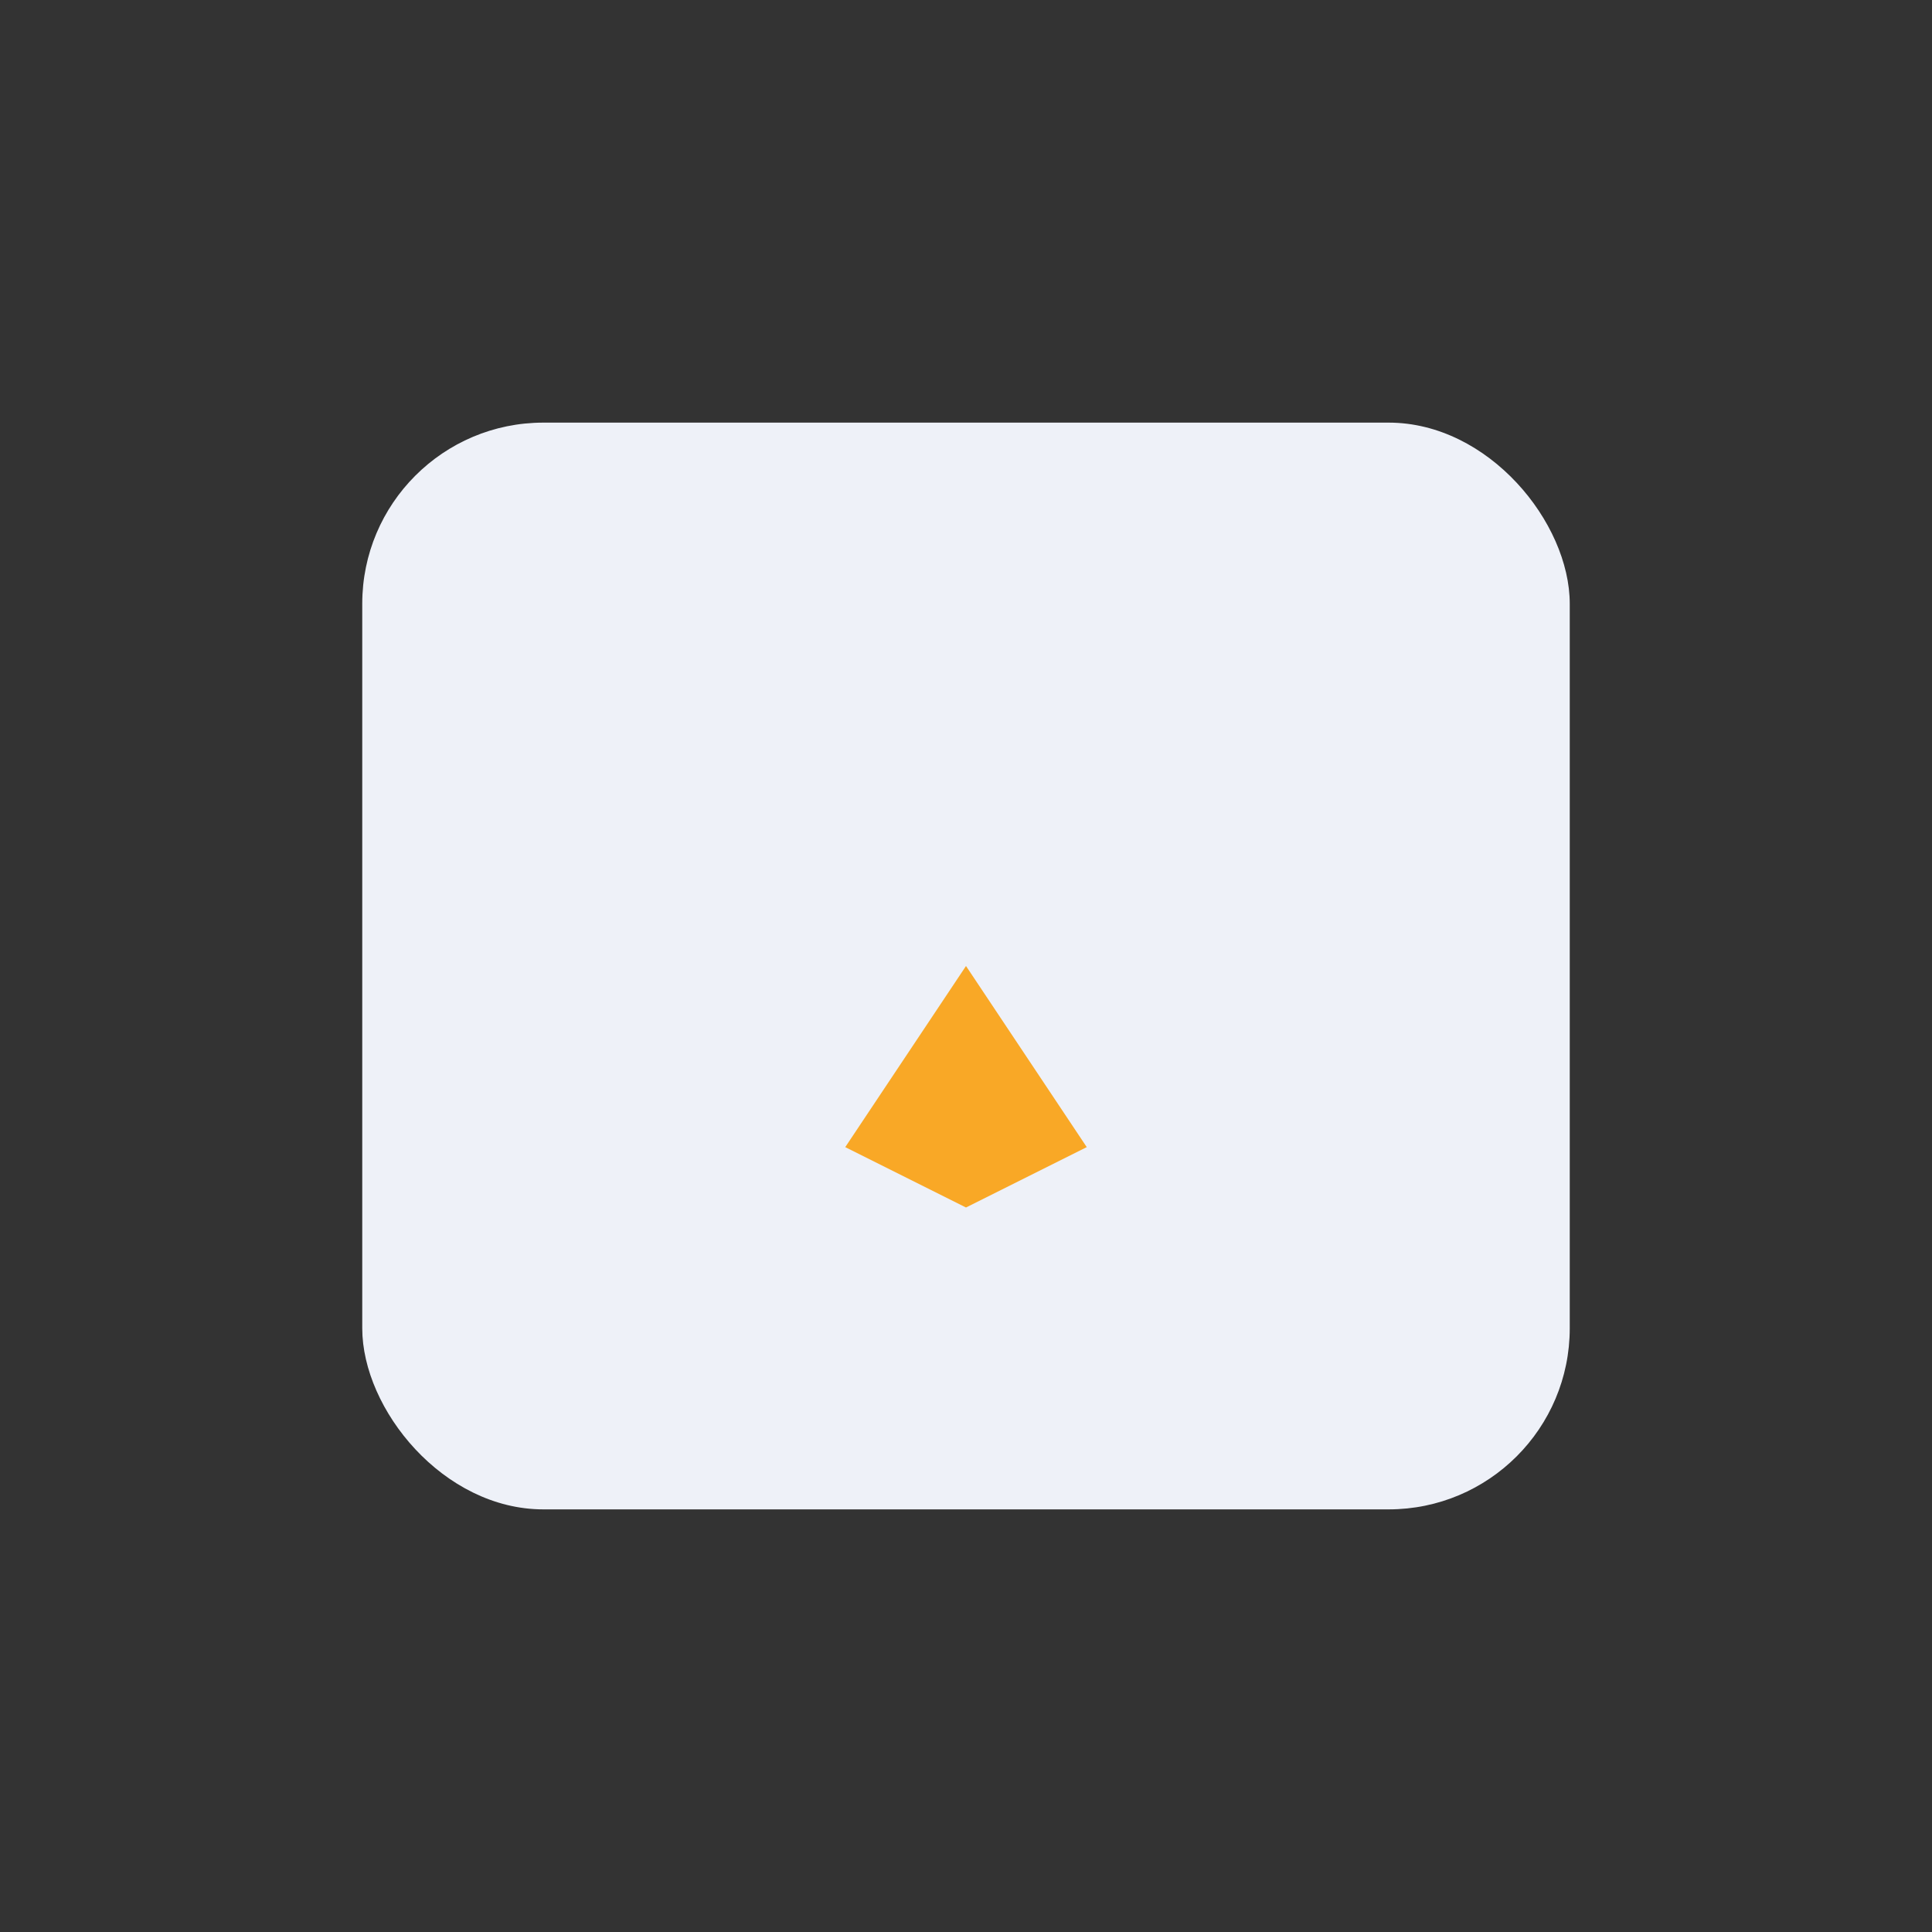 <?xml version="1.0" encoding="UTF-8"?>
<svg xmlns="http://www.w3.org/2000/svg" width="32" height="32" viewBox="0 0 32 32"><rect x="0" y="0" width="32" height="32" fill="#333333" stroke="none"/><rect x="6" y="7" width="20" height="18" rx="3" fill="#EEF1F8"/><path d="M16 16l2 3l-2 1l-2-1z" fill="#F9A826"/></svg>